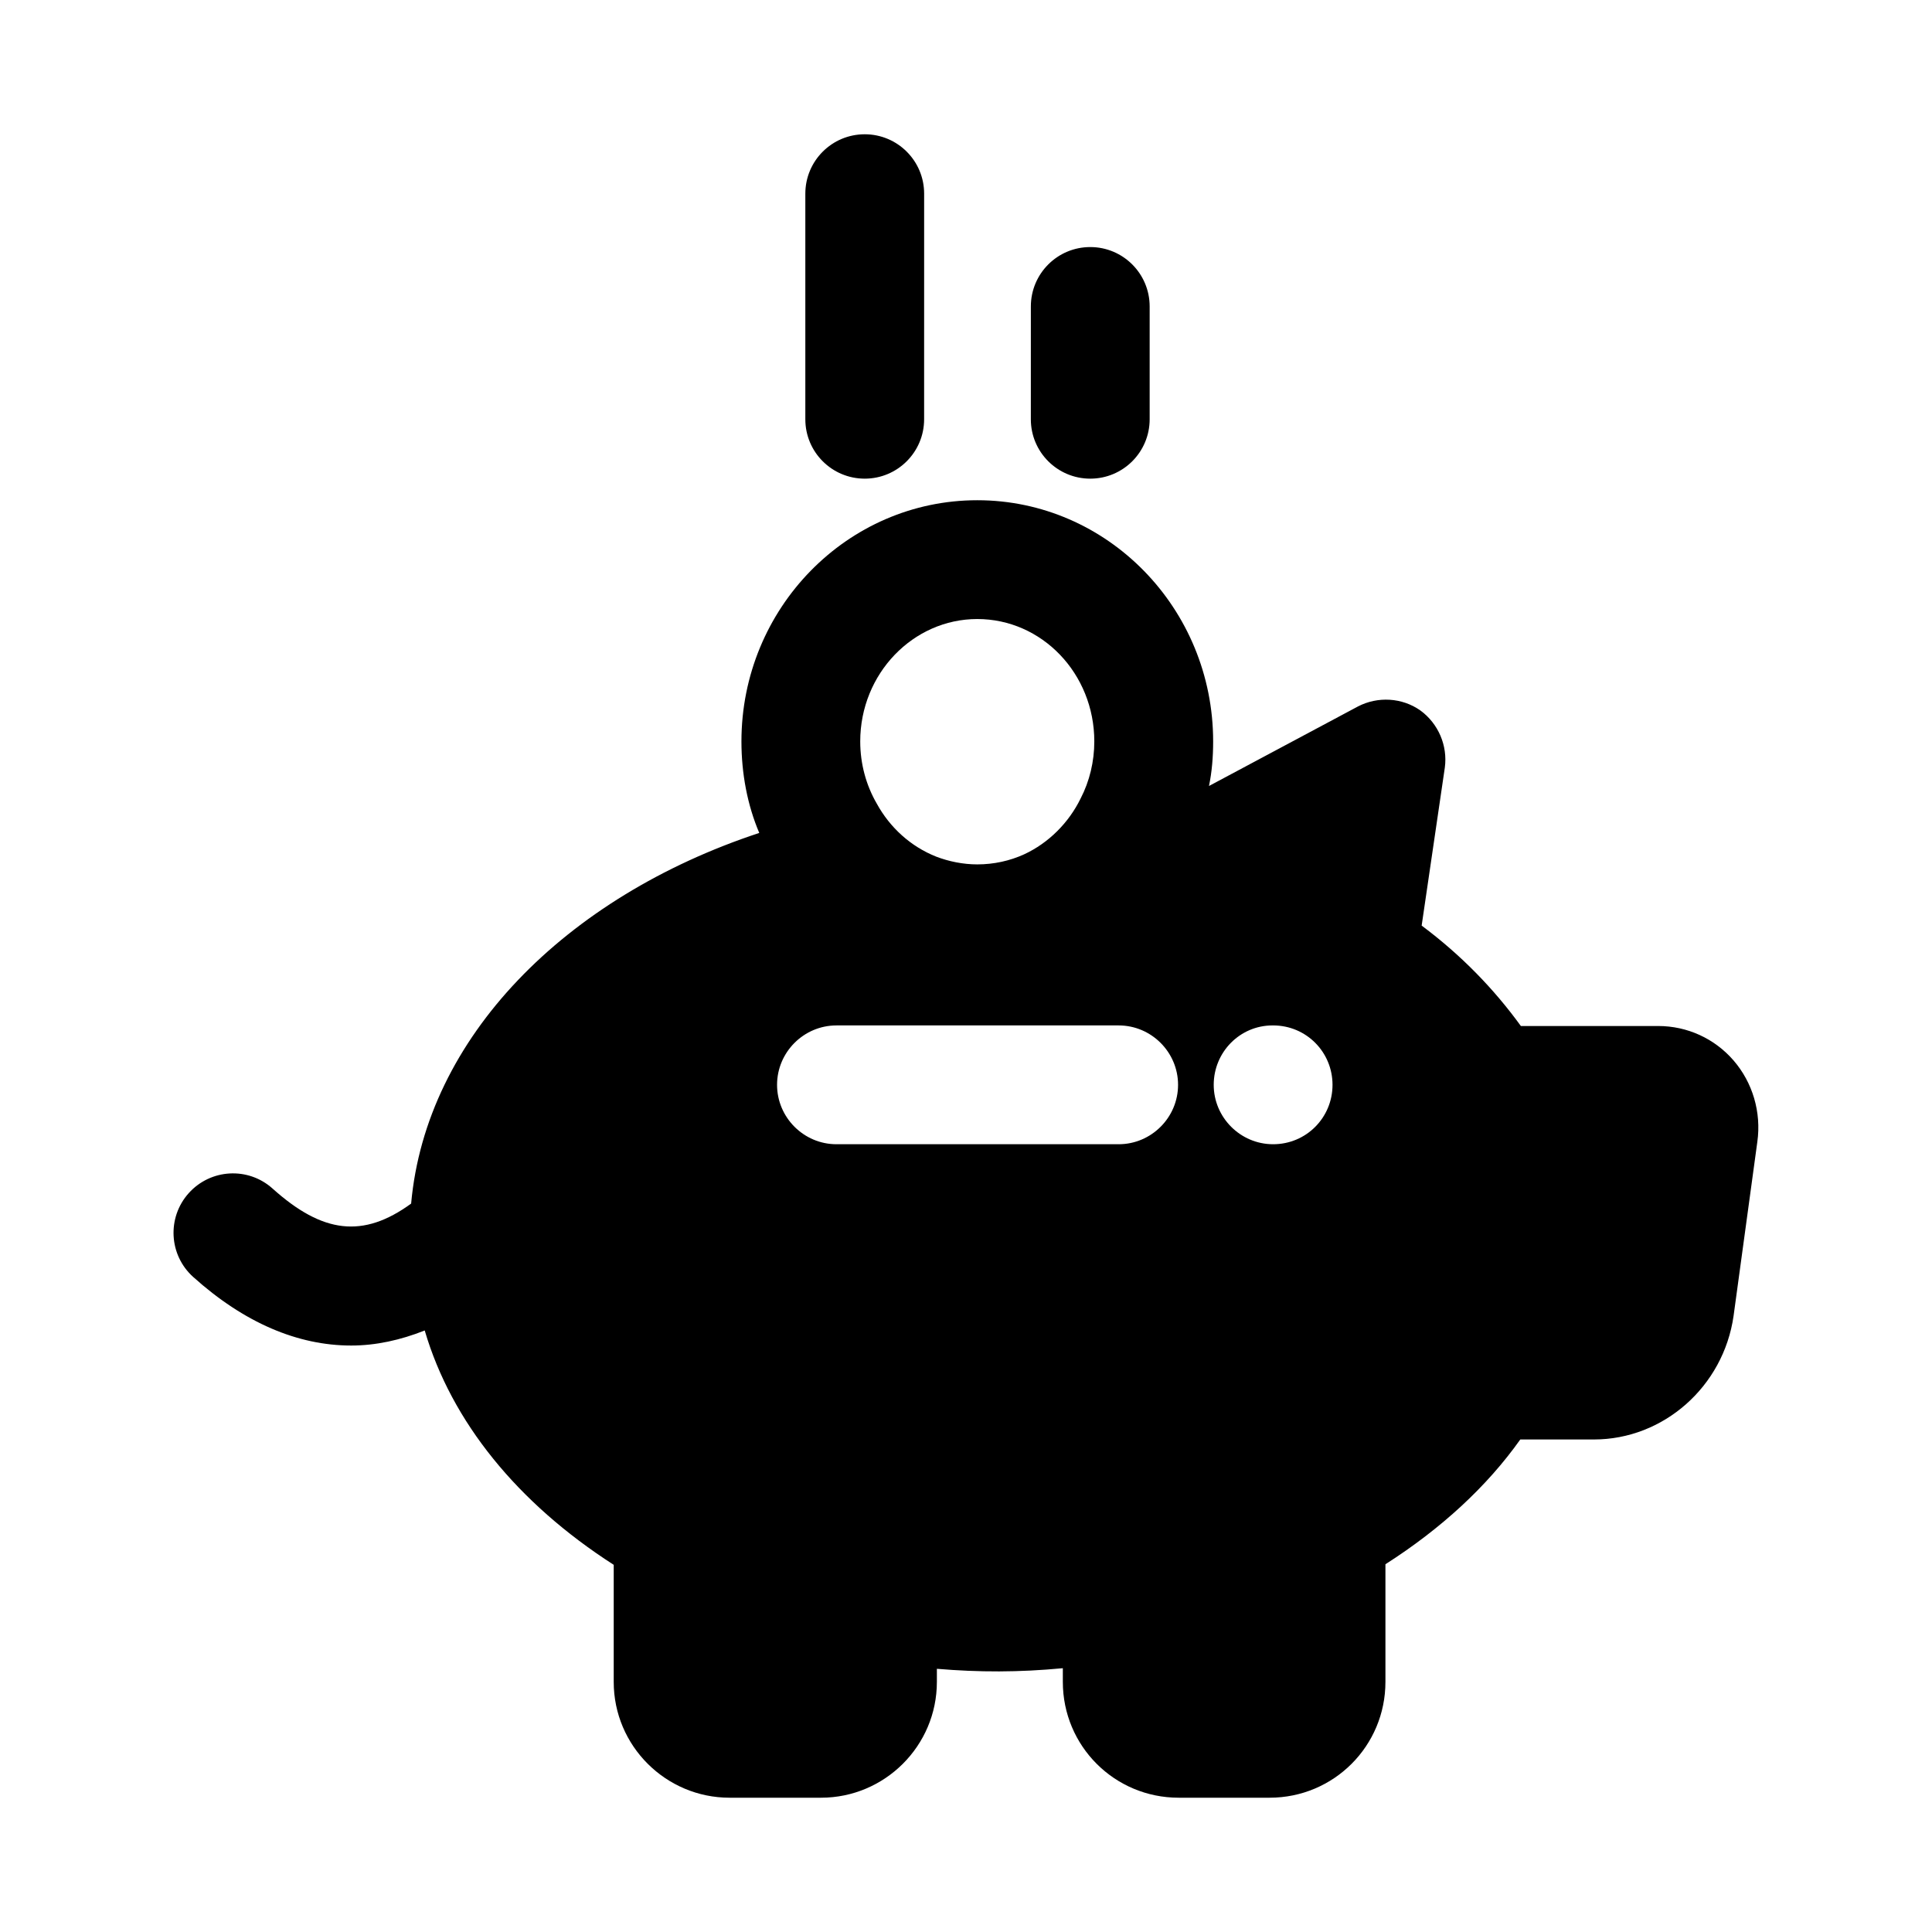 <?xml version="1.0" encoding="UTF-8"?>
<!-- Uploaded to: SVG Find, www.svgrepo.com, Generator: SVG Find Mixer Tools -->
<svg fill="#000000" width="800px" height="800px" version="1.1" viewBox="144 144 512 512" xmlns="http://www.w3.org/2000/svg">
 <g>
  <path d="m603.41 425.03c-5.039-5.824-12.281-9.129-19.996-9.129h-36.367c-7.086-9.762-15.742-18.734-26.293-26.609l6.141-41.879c0.785-5.824-1.73-11.652-6.453-15.113-4.879-3.465-11.336-3.781-16.531-1.102l-39.516 21.098c0.785-3.777 1.102-7.715 1.102-11.809 0-35.266-28.023-63.922-62.504-63.922-34.48 0-62.504 28.652-62.504 63.922 0 8.504 1.574 16.848 4.723 24.246-51.477 17-88.312 54.309-92.258 98.23-12.707 9.242-23.418 7.957-36.707-3.969-6.488-5.844-16.438-5.258-22.23 1.199-5.812 6.473-5.273 16.422 1.199 22.23 13.492 12.117 27.676 18.156 41.852 18.156 6.519 0 13.035-1.43 19.492-3.992 0.008 0.023 0.008 0.051 0.016 0.074 7.086 24.09 24.562 45.656 50.066 62.031v31.016c-0.004 17.008 13.852 30.703 30.695 30.703h24.246c16.848 0 30.699-13.695 30.699-30.699v-3.465c11.176 0.945 21.727 0.945 33.379-0.156v3.621c0 17.004 13.699 30.699 30.703 30.699h24.09c17.004 0 30.699-13.695 30.699-30.699v-31.172c14.797-9.449 26.922-20.625 35.738-33.066h19.523c18.422 0 34.32-14.012 37-32.746l6.297-46.133c1.102-7.871-1.262-15.742-6.301-21.566zm-231.44-84.547c0-17.949 14.012-32.434 31.016-32.434 17.16 0 31.016 14.484 31.016 32.434 0 5.352-1.258 10.551-3.621 15.113-3.148 6.453-8.5 11.809-14.957 14.801-3.777 1.73-8.031 2.676-12.438 2.676-3.777 0-7.559-0.785-10.863-2.047-6.769-2.676-12.281-7.715-15.742-14.012-2.836-4.879-4.41-10.547-4.41-16.531zm109.42 106.75c-8.66 0-15.742-7.086-15.742-15.742 0-8.66 6.926-15.742 15.586-15.742h0.156c8.816 0 15.742 7.086 15.742 15.742 0.004 8.656-6.926 15.742-15.742 15.742zm-131.46-15.742c0-8.66 7.086-15.742 15.742-15.742h74.785c8.66 0 15.742 7.086 15.742 15.742 0 8.66-7.086 15.742-15.742 15.742h-74.785c-8.66 0-15.742-7.086-15.742-15.742z"/>
  <path d="m373.16 270.85c8.695 0 15.742-7.043 15.742-15.742l0.004-59.781c0-8.703-7.051-15.742-15.742-15.742-8.695 0-15.742 7.043-15.742 15.742v59.777c-0.004 8.703 7.043 15.746 15.738 15.746z"/>
  <path d="m432.93 270.85c8.695 0 15.742-7.043 15.742-15.742v-29.891c0-8.703-7.051-15.742-15.742-15.742-8.695 0-15.742 7.043-15.742 15.742l-0.004 29.891c0 8.699 7.051 15.742 15.746 15.742z"/>
 </g>
</svg>